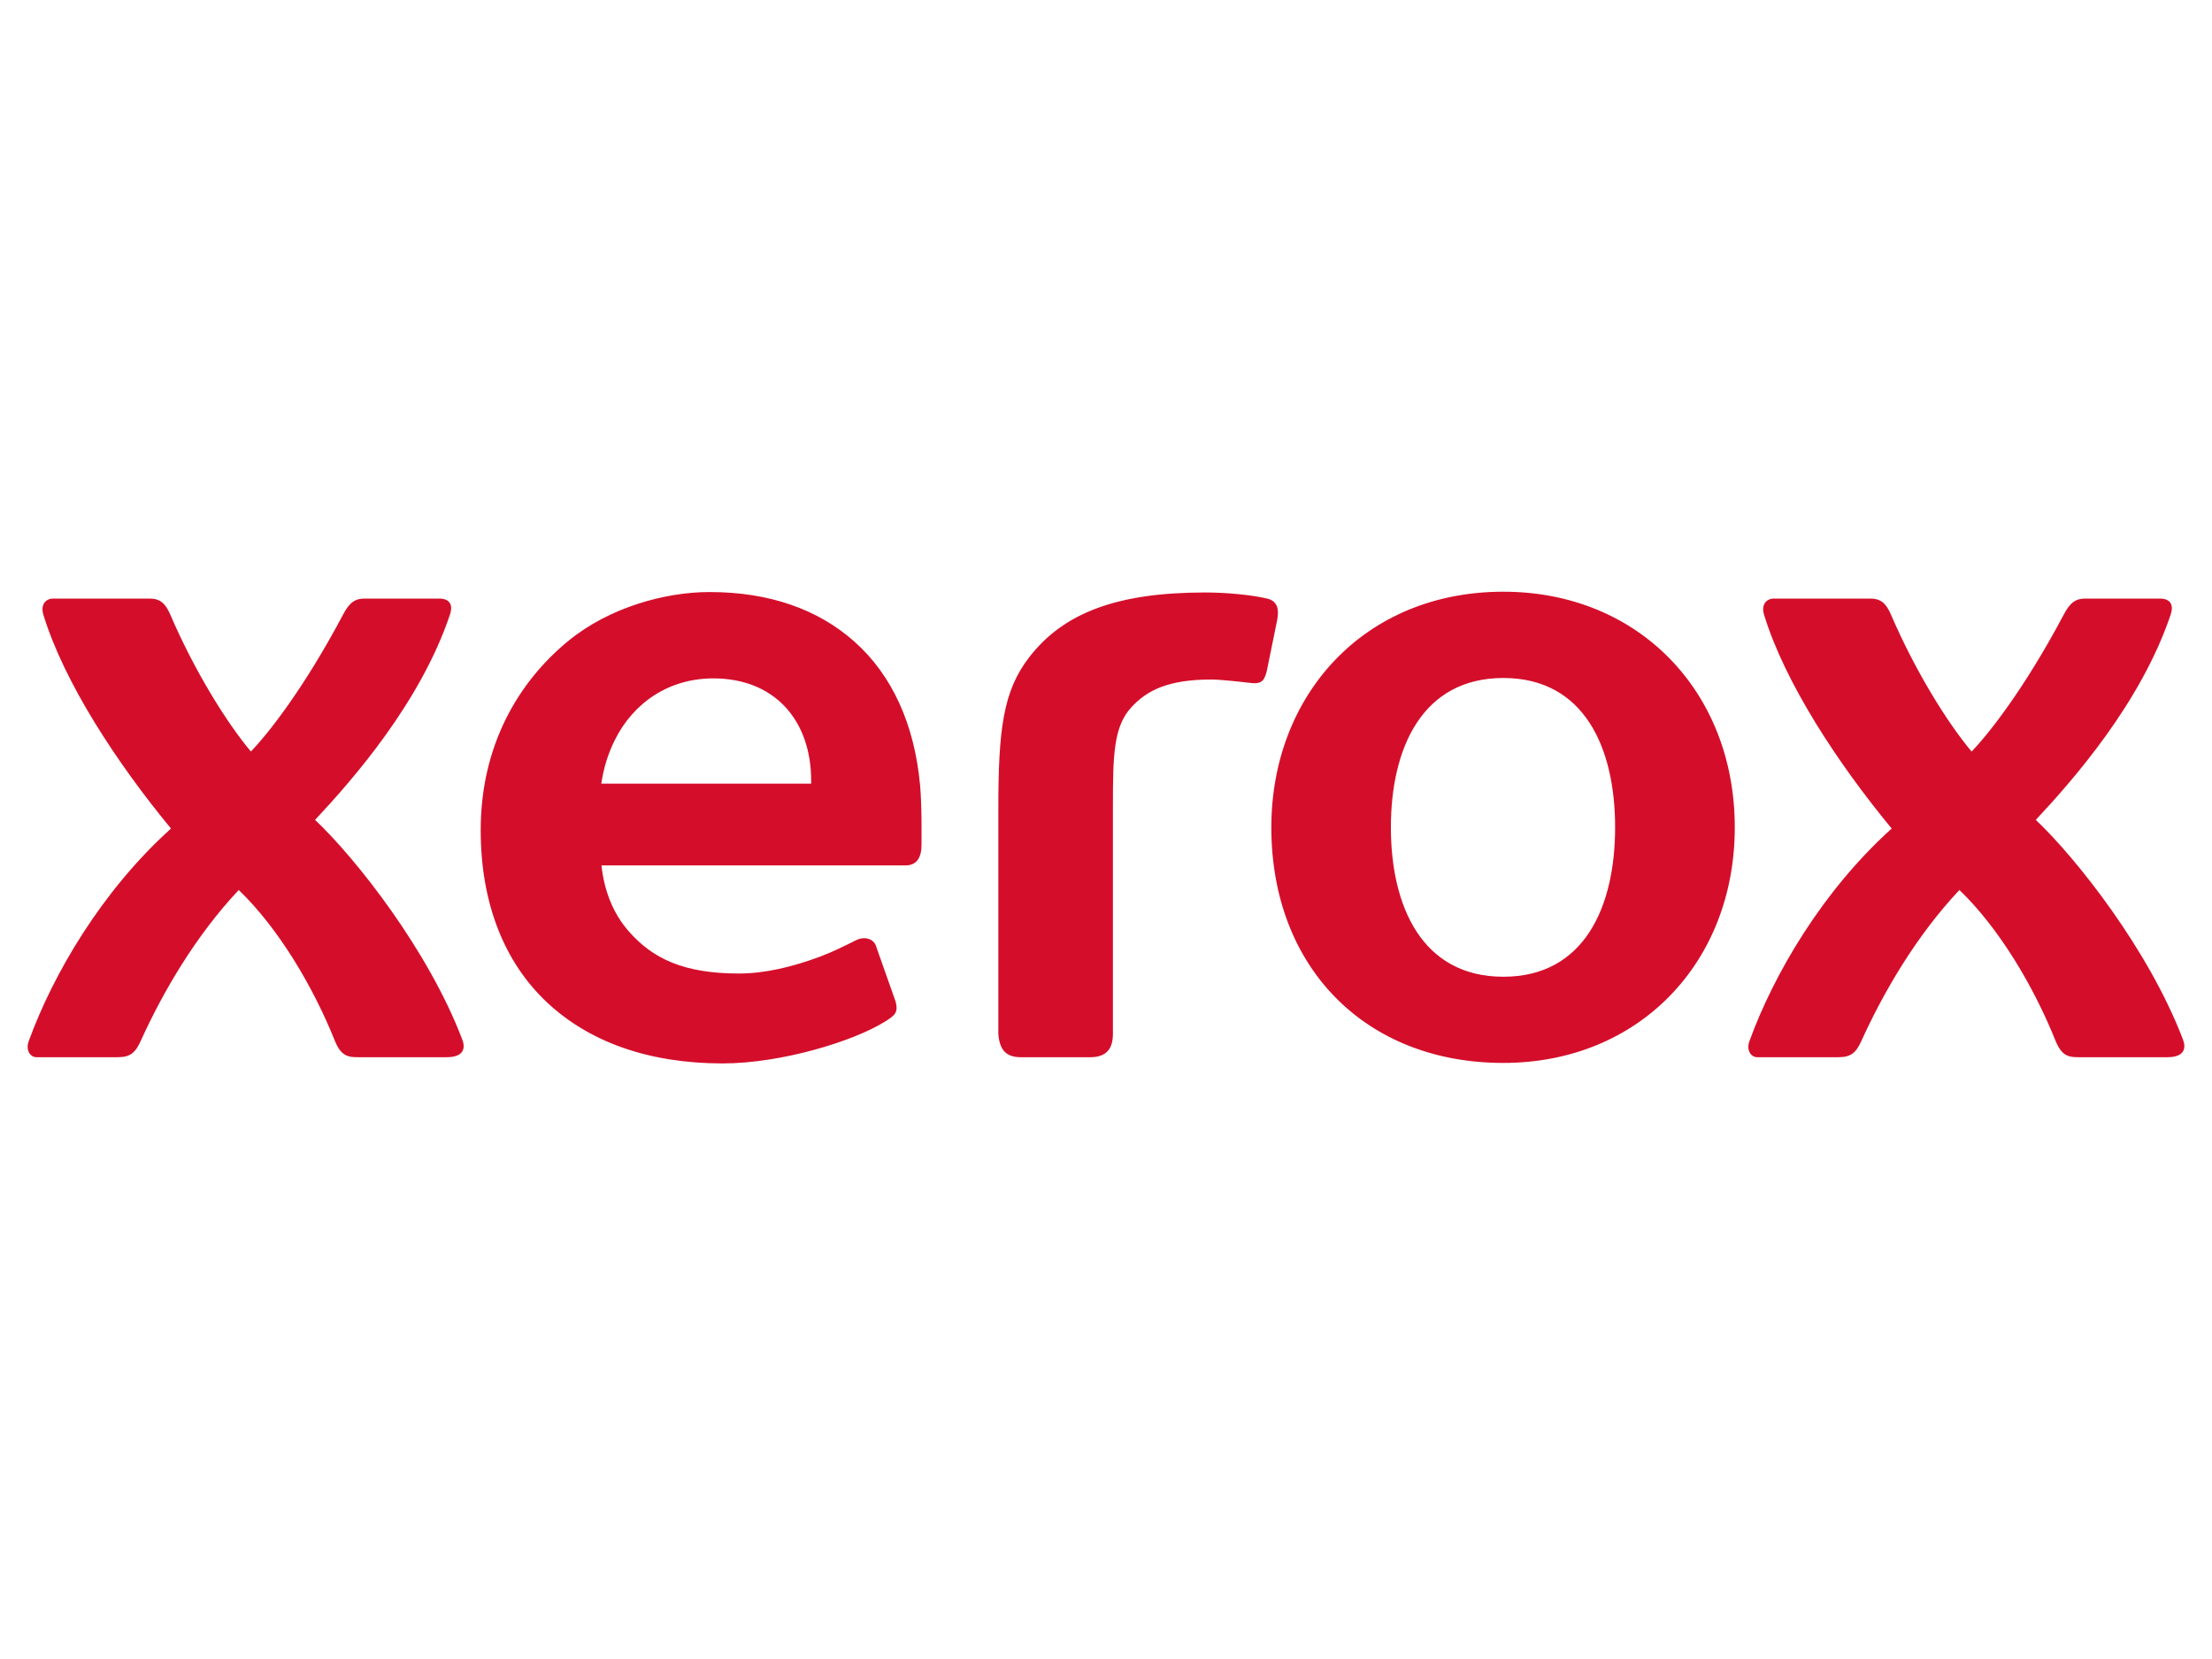<?xml version="1.0" encoding="UTF-8"?> <svg xmlns="http://www.w3.org/2000/svg" width="400" height="300" viewBox="0 0 400 300" fill="none"> <g clip-path="url(#clip0_54_852)"> <path d="M271.843 107C246.631 107 229.897 125.752 229.897 149.623C229.897 174.861 246.858 192.211 271.843 192.211C296.351 192.211 313.703 174.081 313.703 149.603C313.703 125.129 296.348 107 271.843 107ZM128.305 107.06C120.296 107.06 110.162 109.819 102.705 115.95C93.81 123.267 86.925 134.714 86.925 150.115C86.925 163.394 91.228 174.089 98.991 181.333C106.59 188.428 117.338 192.3 130.665 192.3C141.394 192.3 154.352 188.251 159.909 184.815C161.854 183.613 162.465 183.097 161.961 181.133L158.49 171.304C158.087 169.692 156.3 169.279 154.847 170.001C152.407 171.2 150.585 172.144 148.112 173.056C143.307 174.832 138.336 176.044 133.604 176.044C123.641 176.044 117.975 173.336 113.636 168.338C110.88 165.165 109.266 161.143 108.764 156.495H163.746C165.747 156.495 166.638 155.112 166.638 152.774V148.812C166.638 146.881 166.55 143.851 166.386 142.038C165.375 130.967 161.302 122.06 154.507 116.025C147.96 110.202 139.171 107.06 128.305 107.06ZM217.945 107.139C202.069 107.139 192.373 110.781 186.152 118.802C181.386 124.953 180.524 131.833 180.53 146.553V186.953C180.749 189.832 181.908 191.178 184.598 191.178H197.158C200.064 191.178 201.251 189.663 201.251 186.953V145.8C201.251 136.529 201.364 131.355 204.625 127.856C207.429 124.847 211.19 122.878 219.081 122.878C220.645 122.878 224.393 123.291 225.701 123.45C226.195 123.51 226.598 123.549 226.81 123.549C228.171 123.549 228.644 123.054 229.081 121.324L230.966 112.062C231.313 110.163 231.023 108.687 229.131 108.238C226.255 107.557 221.675 107.139 217.945 107.139ZM9.629 108.24C8.263 108.24 7.281 109.329 7.844 111.167C11.586 123.395 21.079 137.912 30.922 149.828C18.379 161.128 9.607 176.159 5.206 188.237C4.557 190.013 5.563 191.174 6.553 191.174H21.354C23.485 191.174 24.462 190.416 25.439 188.251C29.44 179.412 35.382 169.212 43.174 160.94C50.316 167.817 56.566 178.275 60.572 188.251C61.694 191.009 62.992 191.174 64.669 191.174H80.808C83.897 191.174 84.17 189.499 83.615 188.039C77.459 171.814 64.363 155.252 56.977 148.256C63.741 141.036 76.002 127.091 81.359 111.167C82.148 108.824 80.69 108.24 79.481 108.24H65.967C64.329 108.24 63.234 108.812 62.023 111.167C54.745 124.893 48.193 132.987 45.372 135.904C40.927 130.627 35.083 121.133 30.806 111.167C29.877 109.005 28.895 108.24 27.015 108.24H9.629ZM320.784 108.24C319.423 108.24 318.438 109.329 318.998 111.167C322.738 123.395 332.231 137.912 342.077 149.828C329.536 161.128 320.764 176.159 316.363 188.237C315.713 190.013 316.727 191.174 317.712 191.174H332.511C334.639 191.174 335.617 190.416 336.592 188.251C340.595 179.412 346.534 169.212 354.328 160.94C361.473 167.817 367.723 178.275 371.724 188.251C372.856 191.009 374.152 191.174 375.824 191.174H391.962C395.049 191.174 395.324 189.499 394.772 188.039C388.611 171.814 375.515 155.252 368.138 148.256C374.897 141.036 387.161 127.091 392.515 111.167C393.307 108.824 391.847 108.24 390.636 108.24H377.127C375.486 108.24 374.388 108.812 373.177 111.167C365.901 124.893 359.35 132.987 356.531 135.904C352.081 130.627 346.237 121.133 341.959 111.167C341.032 109.005 340.045 108.24 338.17 108.24H320.784ZM271.855 122.603C286.534 122.603 292.065 135.299 292.065 149.608C292.065 163.923 286.534 176.627 271.855 176.625C257.172 176.625 251.516 163.923 251.516 149.608C251.516 135.301 257.172 122.603 271.855 122.603ZM128.993 122.675C139.975 122.675 146.684 130.134 146.684 141.206V141.708H108.733C109.14 138.954 109.927 136.338 111.162 133.855C114.546 127.031 120.998 122.675 128.993 122.675Z" fill="#D40E2A"></path> </g> <defs> <clipPath id="clip0_54_852"> <rect width="390" height="85.3" fill="white" transform="translate(5 107)"></rect> </clipPath> </defs> </svg> 